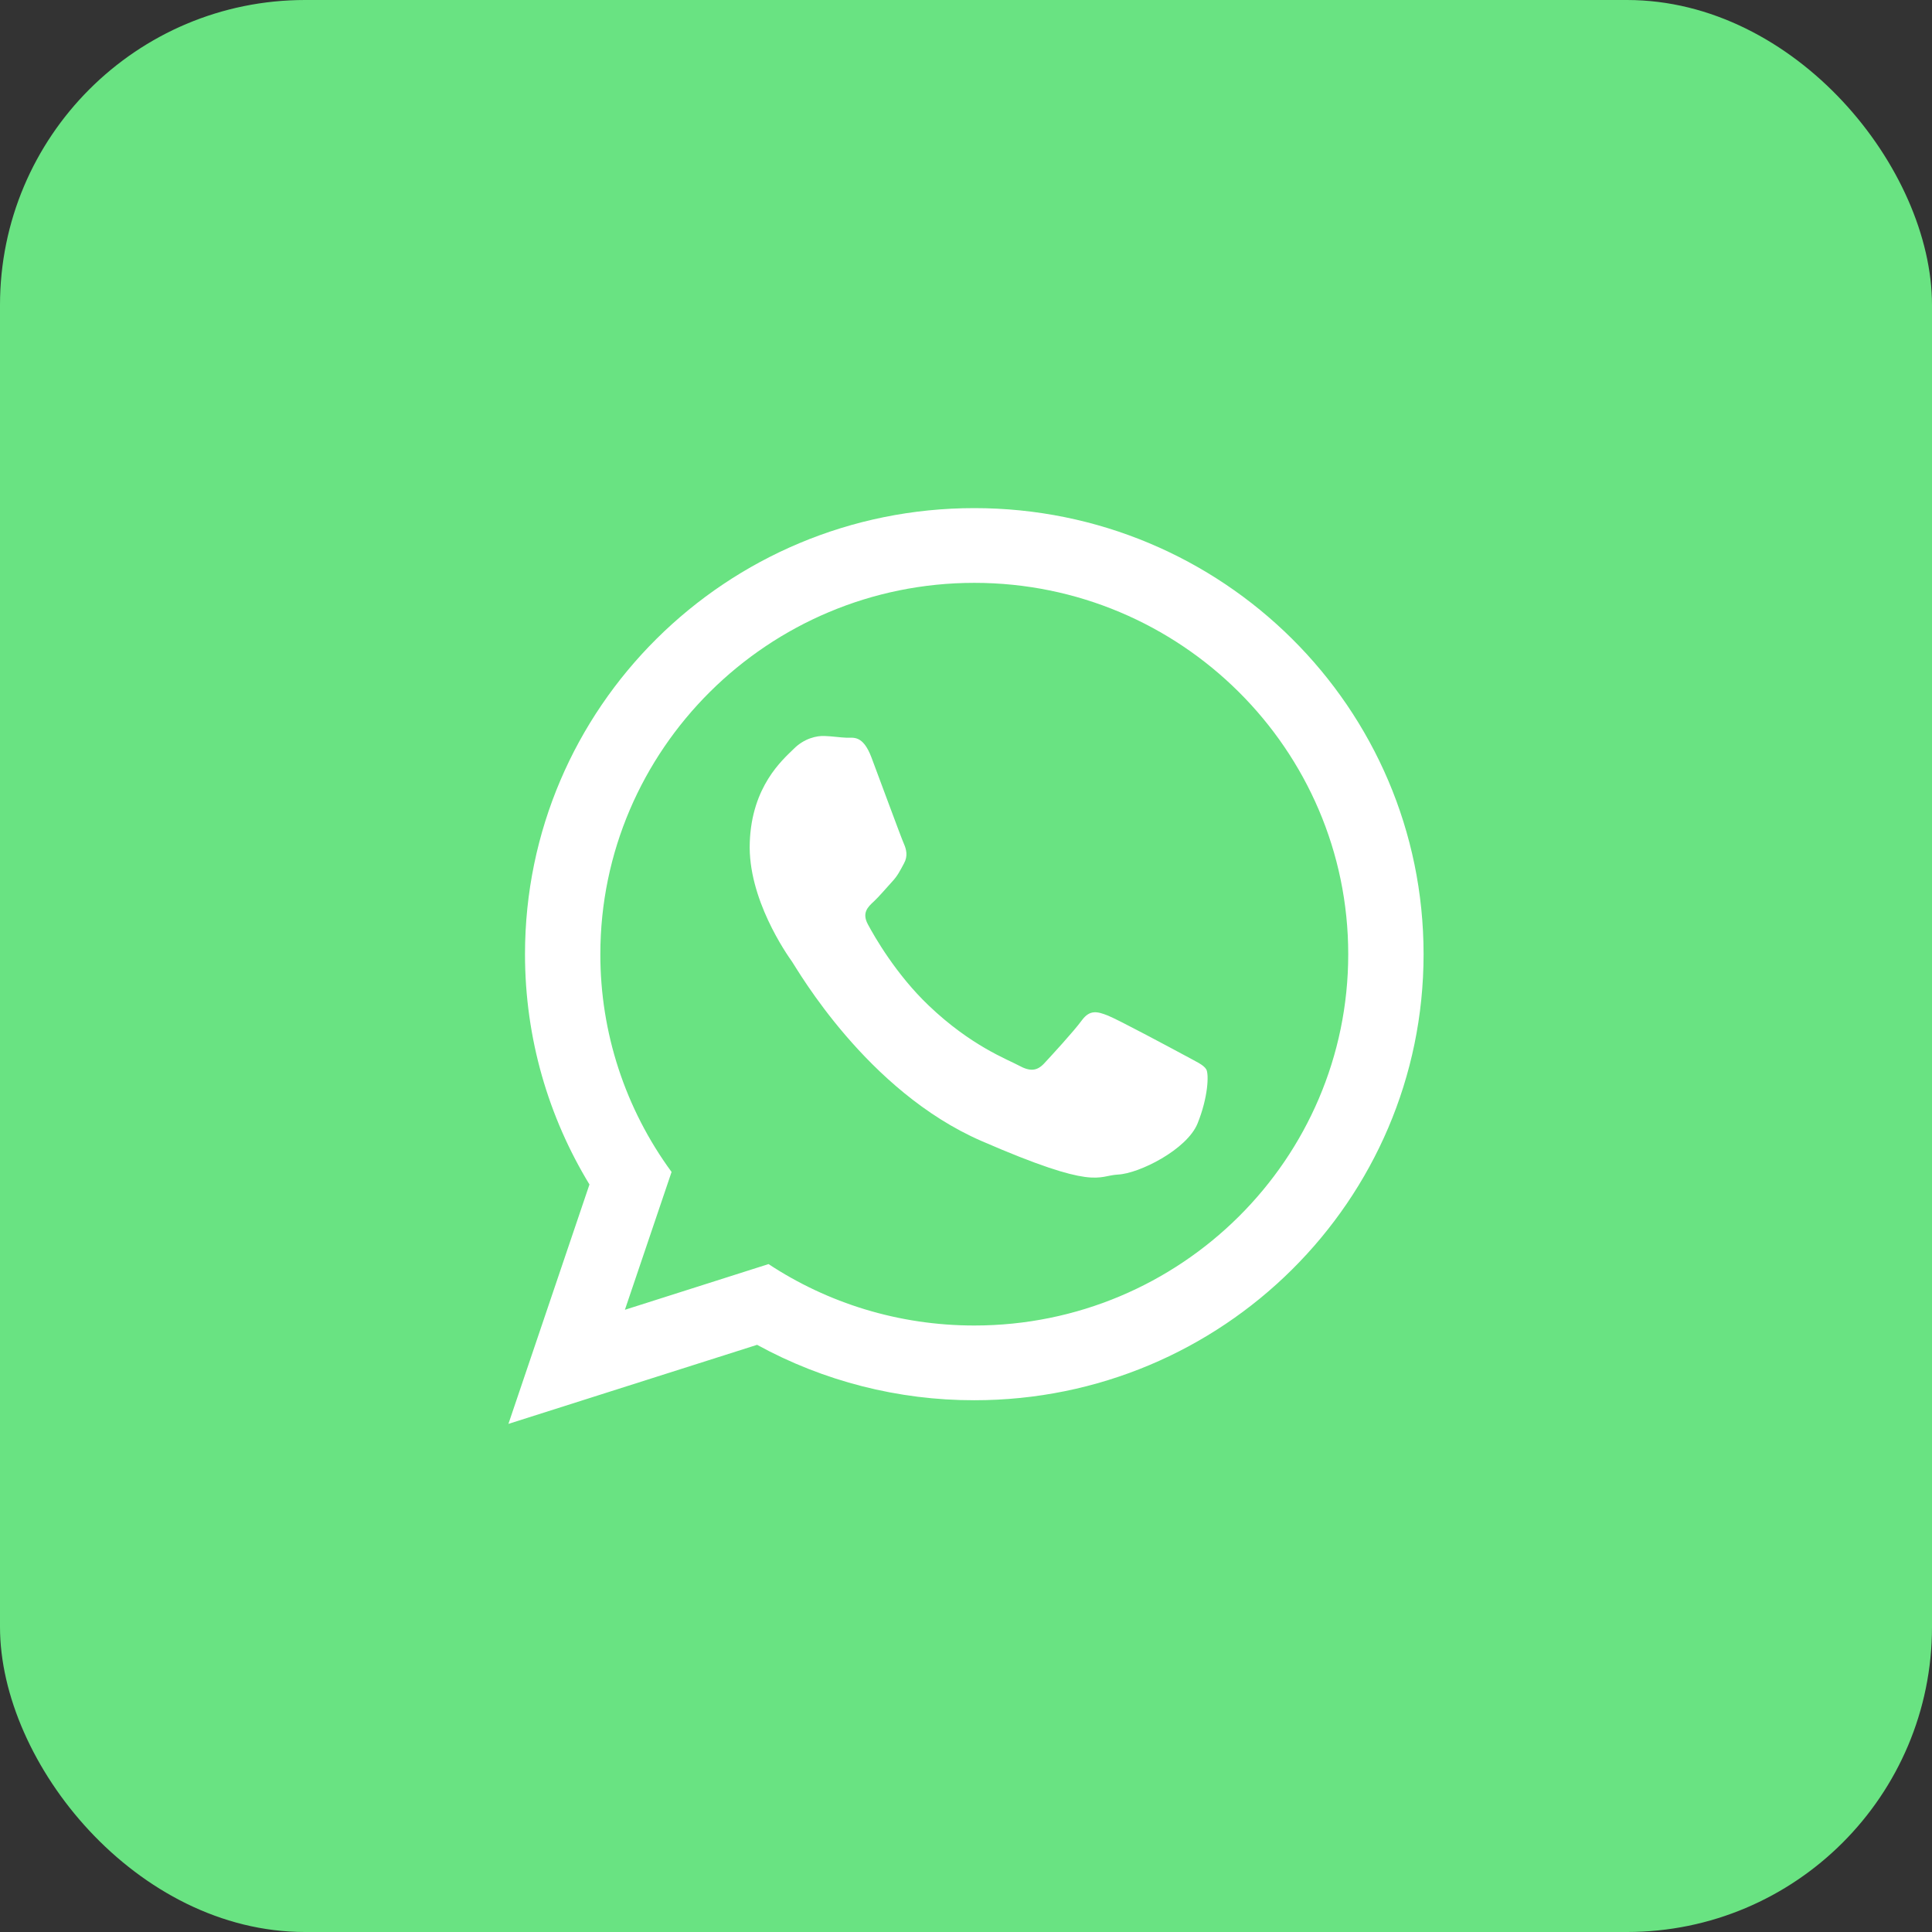 <svg width="38" height="38" viewBox="0 0 38 38" fill="none" xmlns="http://www.w3.org/2000/svg">
<rect x="0" y="0" width="38" height="38" fill="#333333" stroke="none"/>
<rect width="38" height="38" rx="6" fill="#69E382"/>
<path d="M19.164 9.994C14.283 9.994 10.326 13.921 10.326 18.768C10.326 20.424 10.79 21.976 11.594 23.297L10 28.006L14.891 26.451C16.199 27.168 17.67 27.543 19.164 27.541C24.043 27.541 28 23.613 28 18.768C28 13.921 24.043 9.994 19.164 9.994ZM19.164 26.071C17.669 26.071 16.276 25.627 15.116 24.863L12.291 25.762L13.209 23.051C12.296 21.806 11.806 20.306 11.808 18.768C11.808 14.744 15.108 11.464 19.164 11.464C23.221 11.464 26.518 14.744 26.518 18.768C26.518 22.799 23.221 26.071 19.164 26.071ZM23.307 20.761C23.084 20.641 21.997 20.057 21.793 19.976C21.585 19.894 21.437 19.853 21.278 20.069C21.119 20.287 20.668 20.776 20.532 20.922C20.394 21.065 20.261 21.079 20.04 20.958C19.819 20.838 19.101 20.574 18.268 19.779C17.619 19.161 17.194 18.412 17.071 18.182C16.947 17.954 17.071 17.837 17.188 17.73C17.293 17.632 17.423 17.476 17.541 17.348C17.658 17.223 17.699 17.132 17.78 16.983C17.861 16.837 17.827 16.705 17.776 16.59C17.724 16.475 17.314 15.357 17.142 14.902C16.971 14.447 16.782 14.516 16.649 14.51C16.517 14.505 16.369 14.481 16.219 14.476C16.07 14.469 15.819 14.519 15.608 14.733C15.391 14.946 14.786 15.465 14.747 16.568C14.704 17.671 15.472 18.765 15.58 18.917C15.687 19.072 17.047 21.461 19.305 22.442C21.565 23.424 21.575 23.125 21.989 23.102C22.404 23.083 23.346 22.612 23.555 22.096C23.763 21.58 23.779 21.133 23.727 21.035C23.672 20.94 23.523 20.881 23.304 20.759L23.307 20.761Z" fill="white"/>
</svg>
